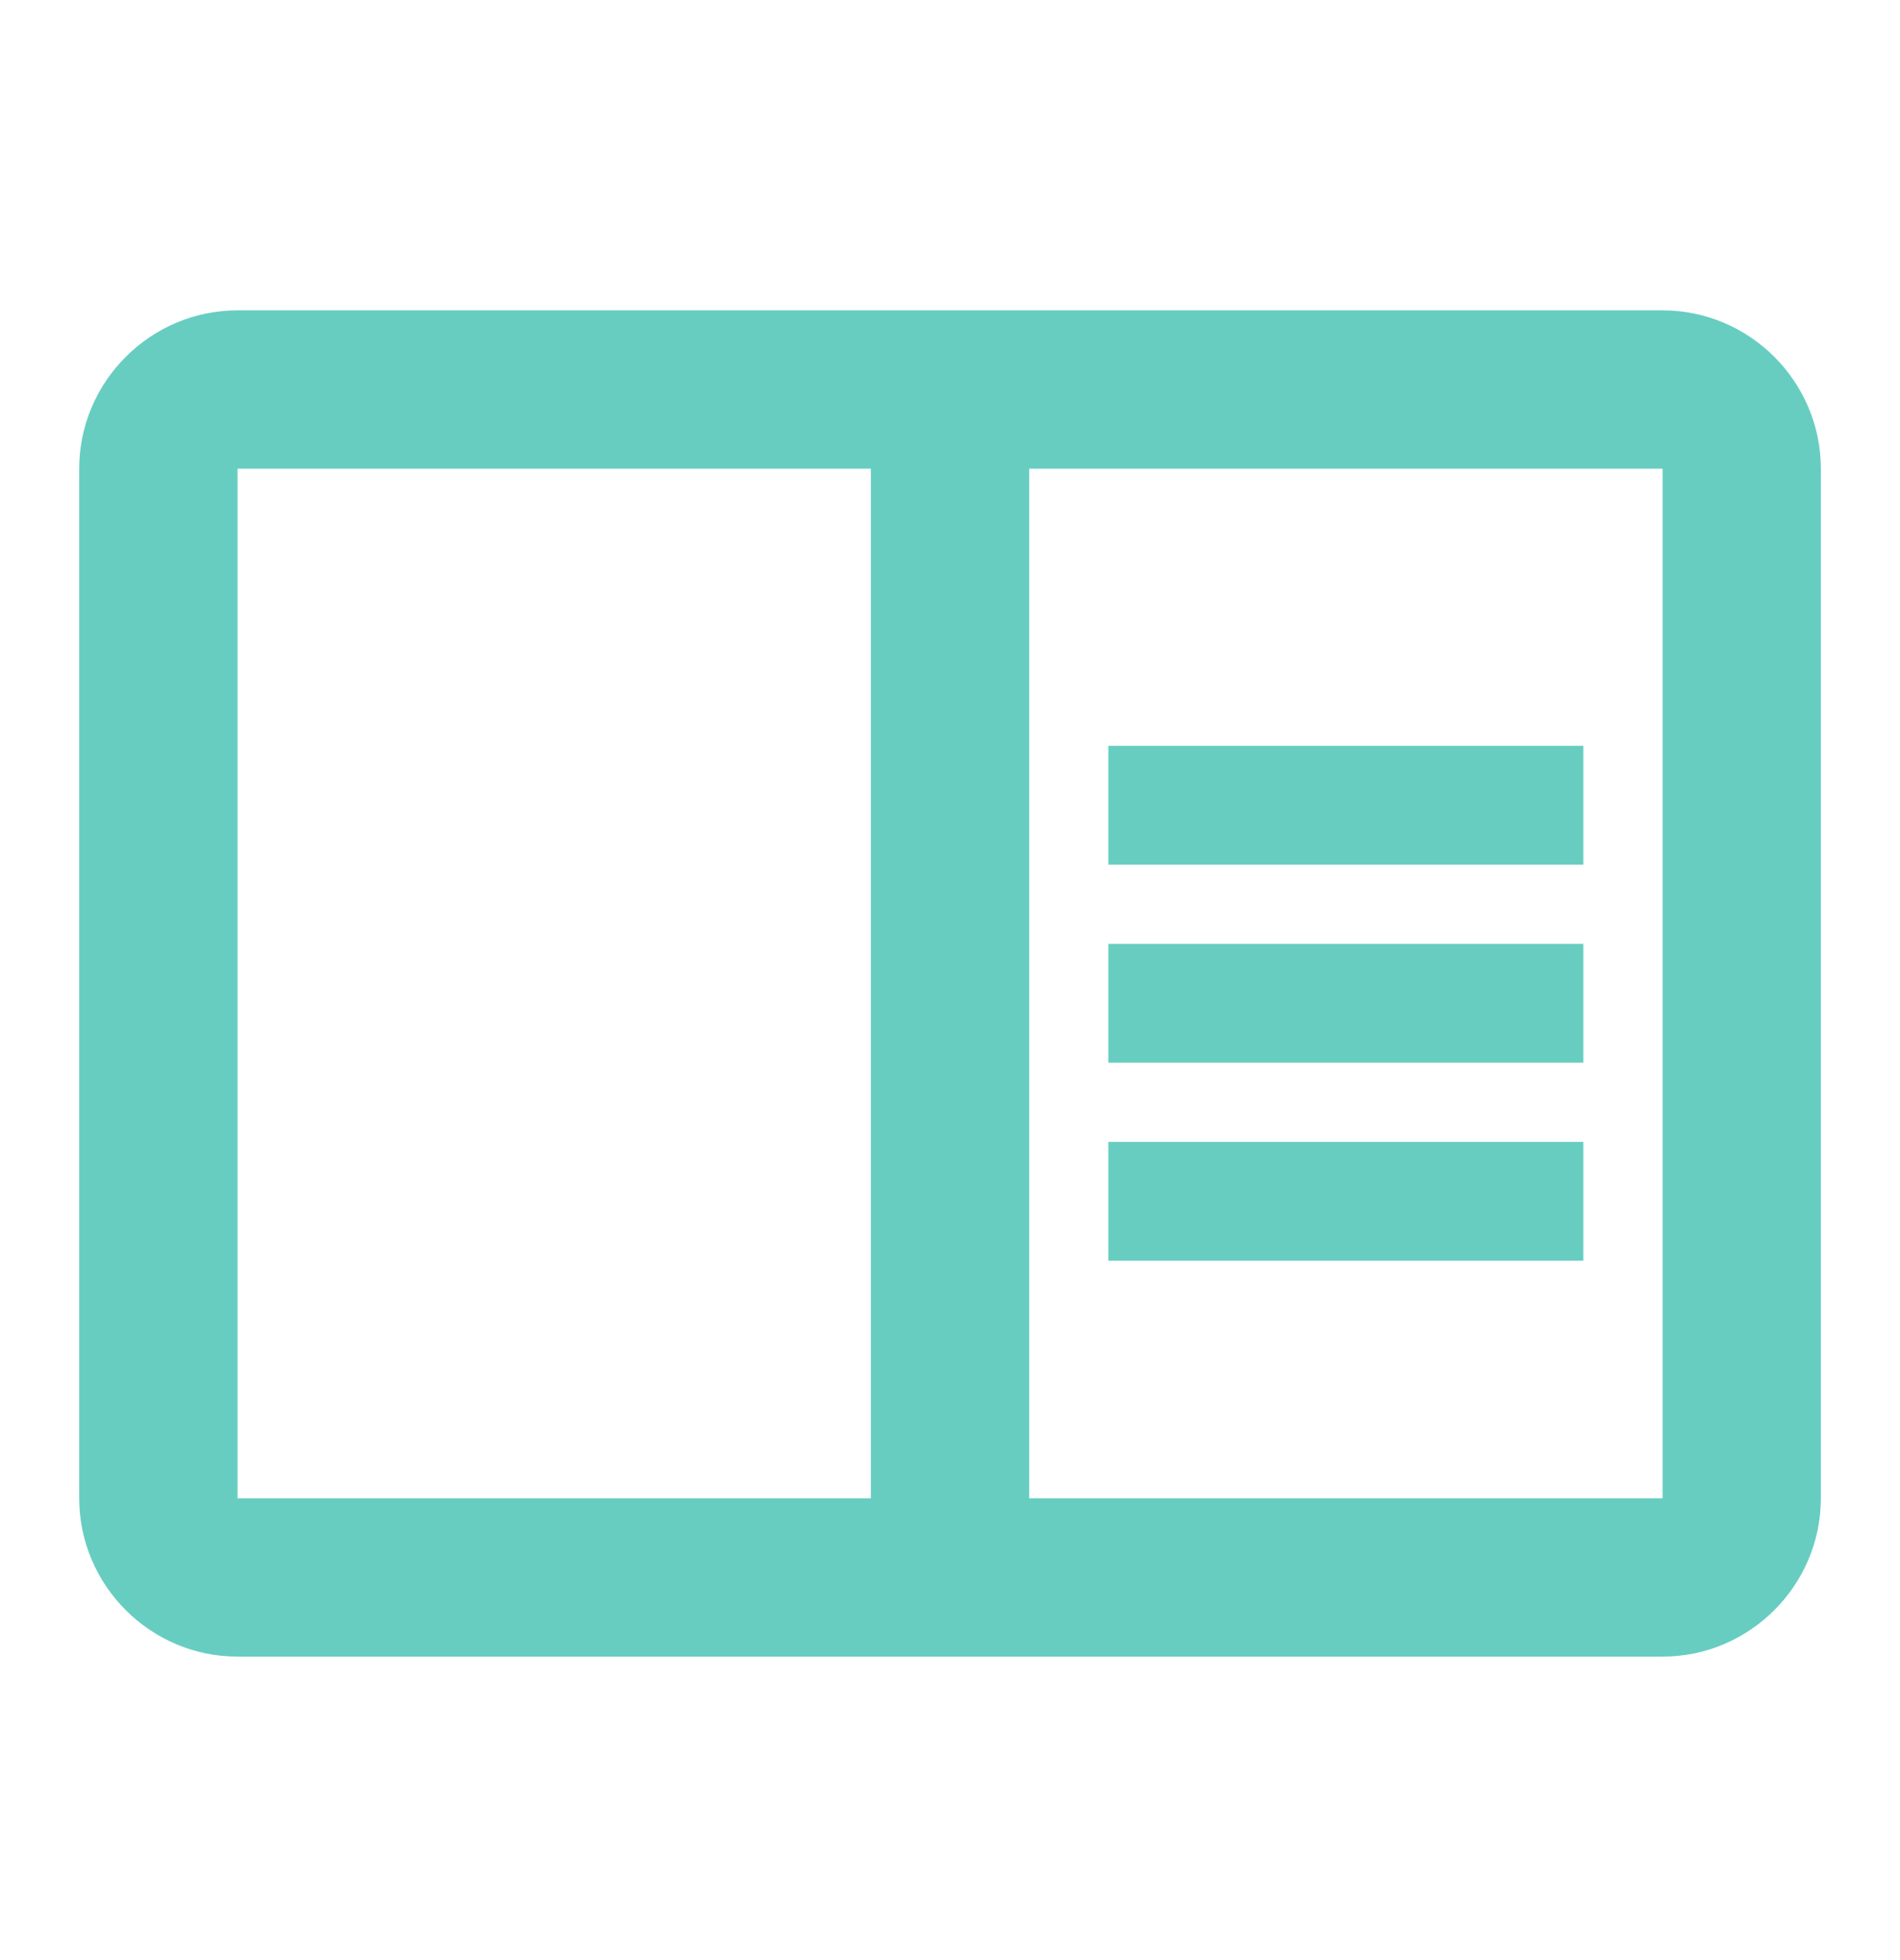 <svg width="32" height="33" viewBox="0 0 32 33" fill="none" xmlns="http://www.w3.org/2000/svg">
<path d="M28.001 5.225H4.001C2.534 5.225 1.334 6.425 1.334 7.891V25.225C1.334 26.691 2.534 27.891 4.001 27.891H28.001C29.467 27.891 30.667 26.691 30.667 25.225V7.891C30.667 6.425 29.467 5.225 28.001 5.225ZM4.001 25.225V7.891H14.667V25.225H4.001ZM28.001 25.225H17.334V7.891H28.001V25.225ZM18.667 12.558H26.667V14.558H18.667V12.558ZM18.667 15.891H26.667V17.891H18.667V15.891ZM18.667 19.225H26.667V21.225H18.667V19.225Z" fill="#67CDC1"/>
</svg>
